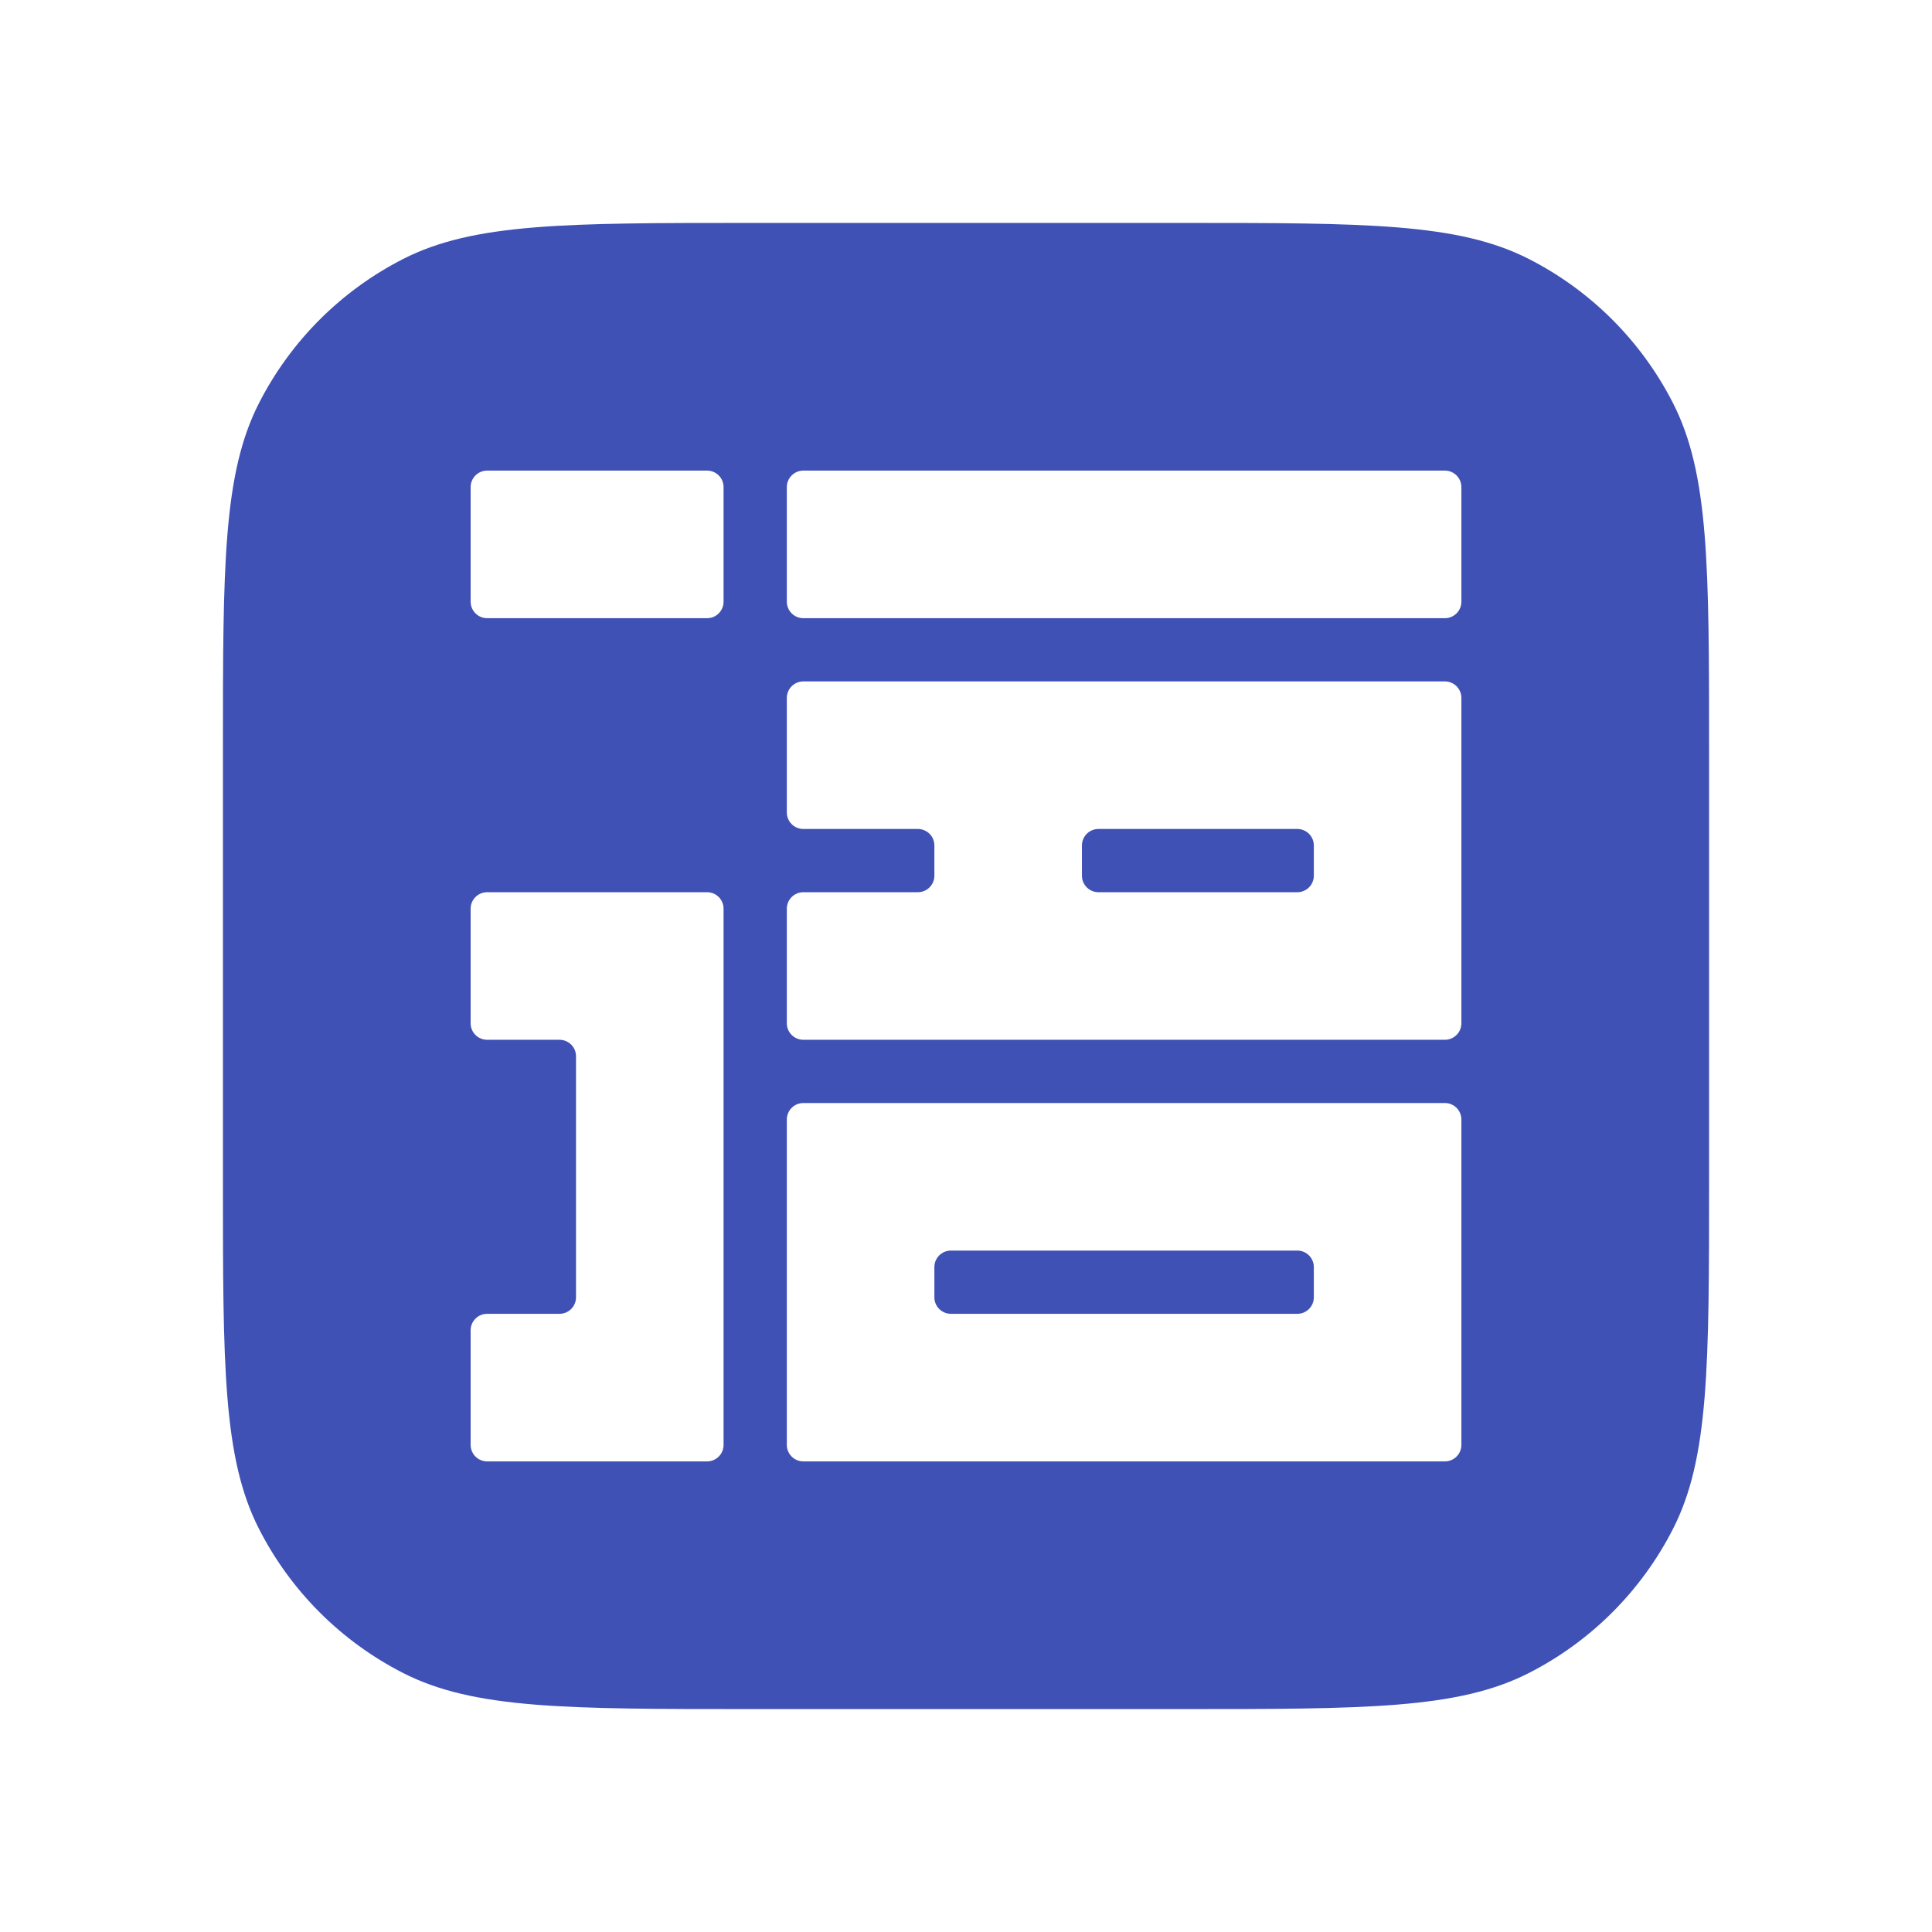 <svg width="104" height="104" viewBox="0 0 104 104" fill="none" xmlns="http://www.w3.org/2000/svg">
<g filter="url(#filter0_d_3592_1005)">
<path d="M12 36.444C12 26.488 12 21.51 13.938 17.707C15.642 14.362 18.362 11.642 21.707 9.938C25.51 8 30.488 8 40.444 8H63.556C73.512 8 78.49 8 82.293 9.938C85.638 11.642 88.358 14.362 90.062 17.707C92 21.51 92 26.488 92 36.444V59.556C92 69.512 92 74.49 90.062 78.293C88.358 81.638 85.638 84.358 82.293 86.062C78.49 88 73.512 88 63.556 88H40.444C30.488 88 25.51 88 21.707 86.062C18.362 84.358 15.642 81.638 13.938 78.293C12 74.49 12 69.512 12 59.556V36.444Z" fill="#3F51B5"/>
<path d="M77.778 21.333C78.269 21.333 78.667 21.731 78.667 22.222V28.388C78.667 28.879 78.269 29.277 77.778 29.277L43.244 29.277C42.753 29.277 42.355 28.879 42.355 28.388V22.222C42.355 21.731 42.753 21.333 43.244 21.333L77.778 21.333Z" fill="white"/>
<path d="M38.062 21.333C38.553 21.333 38.95 21.731 38.95 22.222V28.388C38.95 28.879 38.553 29.277 38.062 29.277L26.222 29.277C25.732 29.277 25.334 28.879 25.334 28.388L25.334 22.222C25.334 21.731 25.732 21.333 26.222 21.333H38.062Z" fill="white"/>
<path fill-rule="evenodd" clip-rule="evenodd" d="M77.778 51.972C78.269 51.972 78.667 51.574 78.667 51.083V33.57C78.667 33.079 78.269 32.681 77.778 32.681L43.244 32.681C42.753 32.681 42.355 33.079 42.355 33.57V39.735C42.355 40.226 42.753 40.624 43.244 40.624H49.409C49.9 40.624 50.298 41.022 50.298 41.513L50.298 43.139C50.298 43.63 49.9 44.028 49.409 44.028H43.244C42.753 44.028 42.355 44.426 42.355 44.917V51.083C42.355 51.574 42.753 51.972 43.244 51.972H77.778ZM69.835 44.028C70.326 44.028 70.724 43.63 70.724 43.139V41.513C70.724 41.022 70.326 40.624 69.835 40.624L59.13 40.624C58.639 40.624 58.241 41.022 58.241 41.513V43.139C58.241 43.63 58.639 44.028 59.13 44.028L69.835 44.028Z" fill="white"/>
<path fill-rule="evenodd" clip-rule="evenodd" d="M43.244 55.376C42.753 55.376 42.355 55.774 42.355 56.265L42.355 73.778C42.355 74.269 42.753 74.667 43.244 74.667H77.778C78.269 74.667 78.667 74.269 78.667 73.778V56.265C78.667 55.774 78.269 55.376 77.778 55.376H43.244ZM69.835 63.319C70.326 63.319 70.724 63.717 70.724 64.208V65.835C70.724 66.325 70.326 66.723 69.835 66.723H51.187C50.696 66.723 50.298 66.325 50.298 65.835V64.208C50.298 63.717 50.696 63.319 51.187 63.319L69.835 63.319Z" fill="white"/>
<path d="M25.334 73.778C25.334 74.269 25.732 74.667 26.222 74.667H38.062C38.553 74.667 38.95 74.269 38.95 73.778V44.917C38.95 44.426 38.553 44.028 38.062 44.028H26.222C25.732 44.028 25.334 44.426 25.334 44.917L25.334 51.083C25.334 51.574 25.732 51.972 26.222 51.972H30.118C30.609 51.972 31.007 52.37 31.007 52.861L31.007 65.835C31.007 66.325 30.609 66.723 30.118 66.723H26.222C25.732 66.723 25.334 67.121 25.334 67.612L25.334 73.778Z" fill="white"/>
</g>
<defs>
<filter id="filter0_d_3592_1005" x="0" y="0" width="104" height="104" filterUnits="userSpaceOnUse" color-interpolation-filters="sRGB">
<feFlood flood-opacity="0" result="BackgroundImageFix"/>
<feColorMatrix in="SourceAlpha" type="matrix" values="0 0 0 0 0 0 0 0 0 0 0 0 0 0 0 0 0 0 127 0" result="hardAlpha"/>
<feOffset dy="4"/>
<feGaussianBlur stdDeviation="6"/>
<feColorMatrix type="matrix" values="0 0 0 0 0.369 0 0 0 0 0.435 0 0 0 0 0.769 0 0 0 0.3 0"/>
<feBlend mode="normal" in2="BackgroundImageFix" result="effect1_dropShadow_3592_1005"/>
<feBlend mode="normal" in="SourceGraphic" in2="effect1_dropShadow_3592_1005" result="shape"/>
</filter>
</defs>
</svg>
